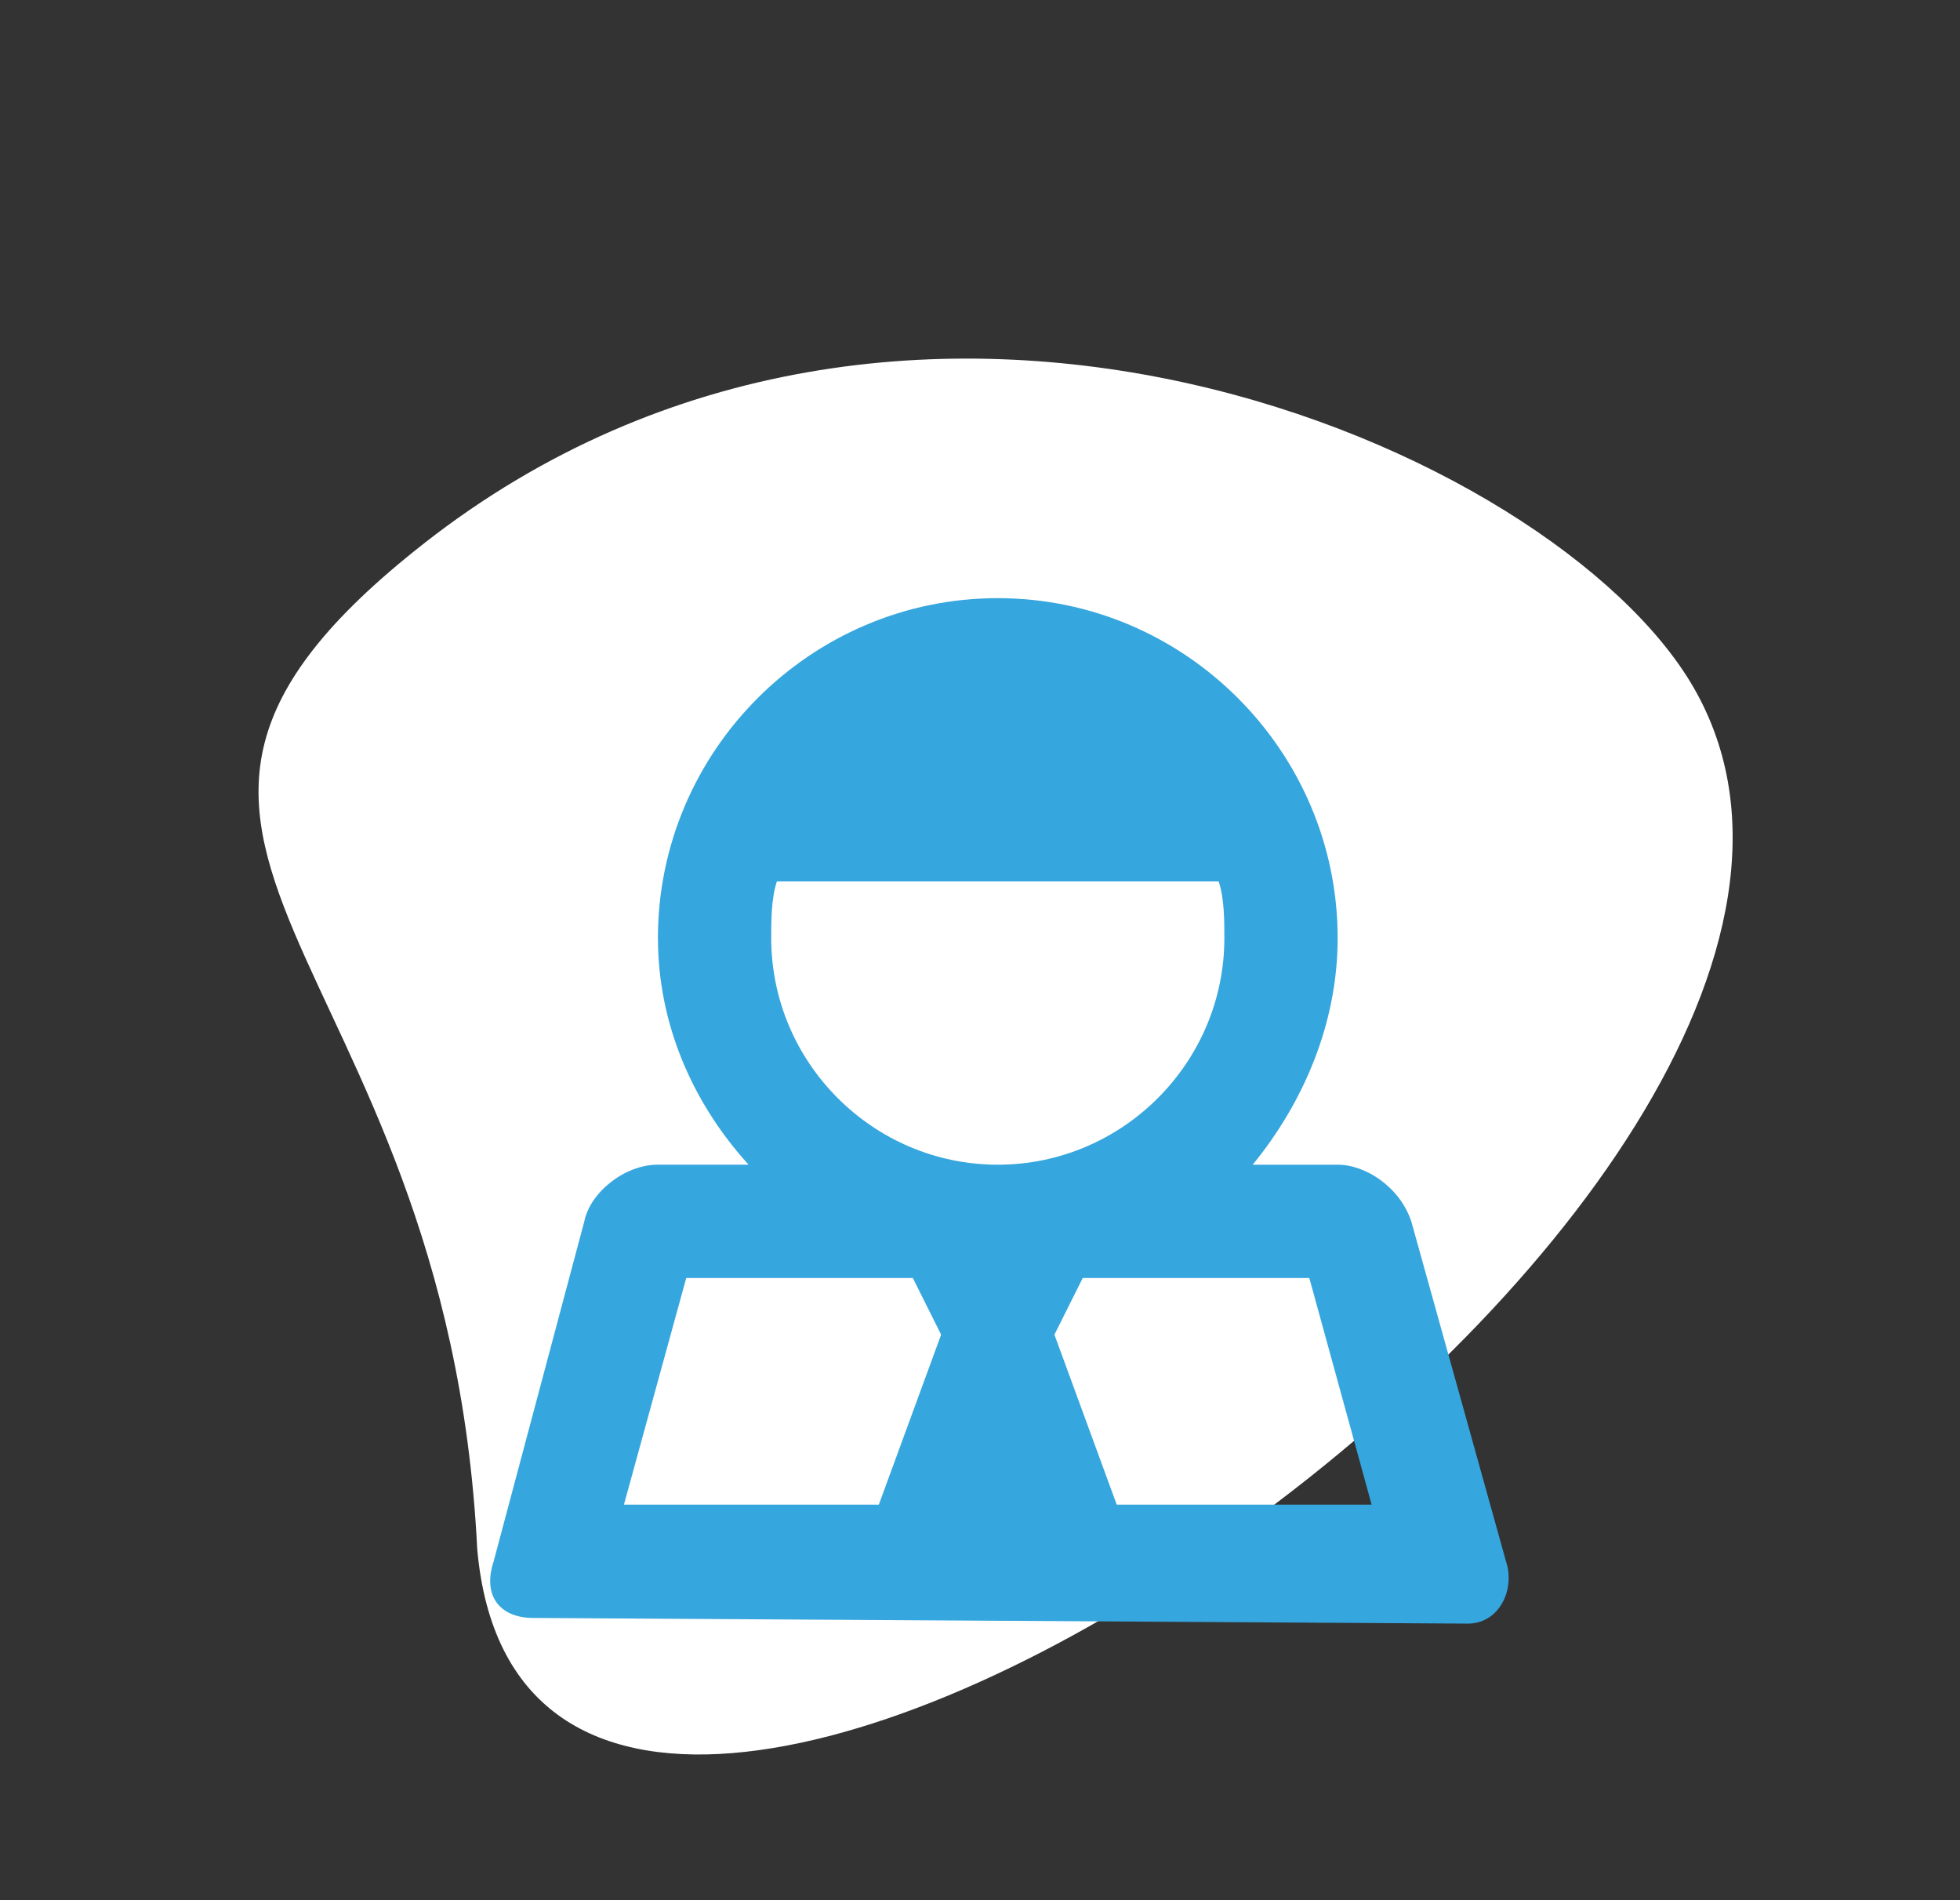 <?xml version="1.0" encoding="UTF-8"?> <svg xmlns="http://www.w3.org/2000/svg" fill="none" height="63" viewBox="0 0 65 63" width="65"><rect x="0" y="0" width="65" height="63" fill="#333333" stroke="none"/> <path d="m14.06 18.019c-12.846 10.06.76 13.149 1.767 33.351 1.876 20.982 50.069-11.722 40.337-28.577-4.58-7.932-26.048-17.35-42.105-4.774z" fill="#fff"></path> <path d="m21.819 31.104c0-6.199 5.072-11.271 11.271-11.271s11.271 5.072 11.271 11.271c0 2.818-1.127 5.447-2.818 7.514h2.818c.939 0 2.066.751 2.442 1.879l3.193 11.459c.188.939-.376 1.878-1.315 1.878l-30.994-.188c-1.127 0-1.691-.751-1.315-1.879l3.006-11.271c.188-.939 1.315-1.879 2.442-1.879h3.006c-1.879-2.066-3.006-4.696-3.006-7.514zm3.757 0c0 4.133 3.381 7.514 7.514 7.514s7.514-3.381 7.514-7.514c0-.564 0-1.315-.188-1.878h-14.652c-.188.564-.188 1.315-.188 1.878zm5.635 13.149h3.757l2.066 5.635h8.453l-2.066-7.514h-7.514l-.939 1.879h-3.757l-.939-1.879h-7.514l-2.066 7.514h8.453z" fill="#36a6de"></path> </svg> 